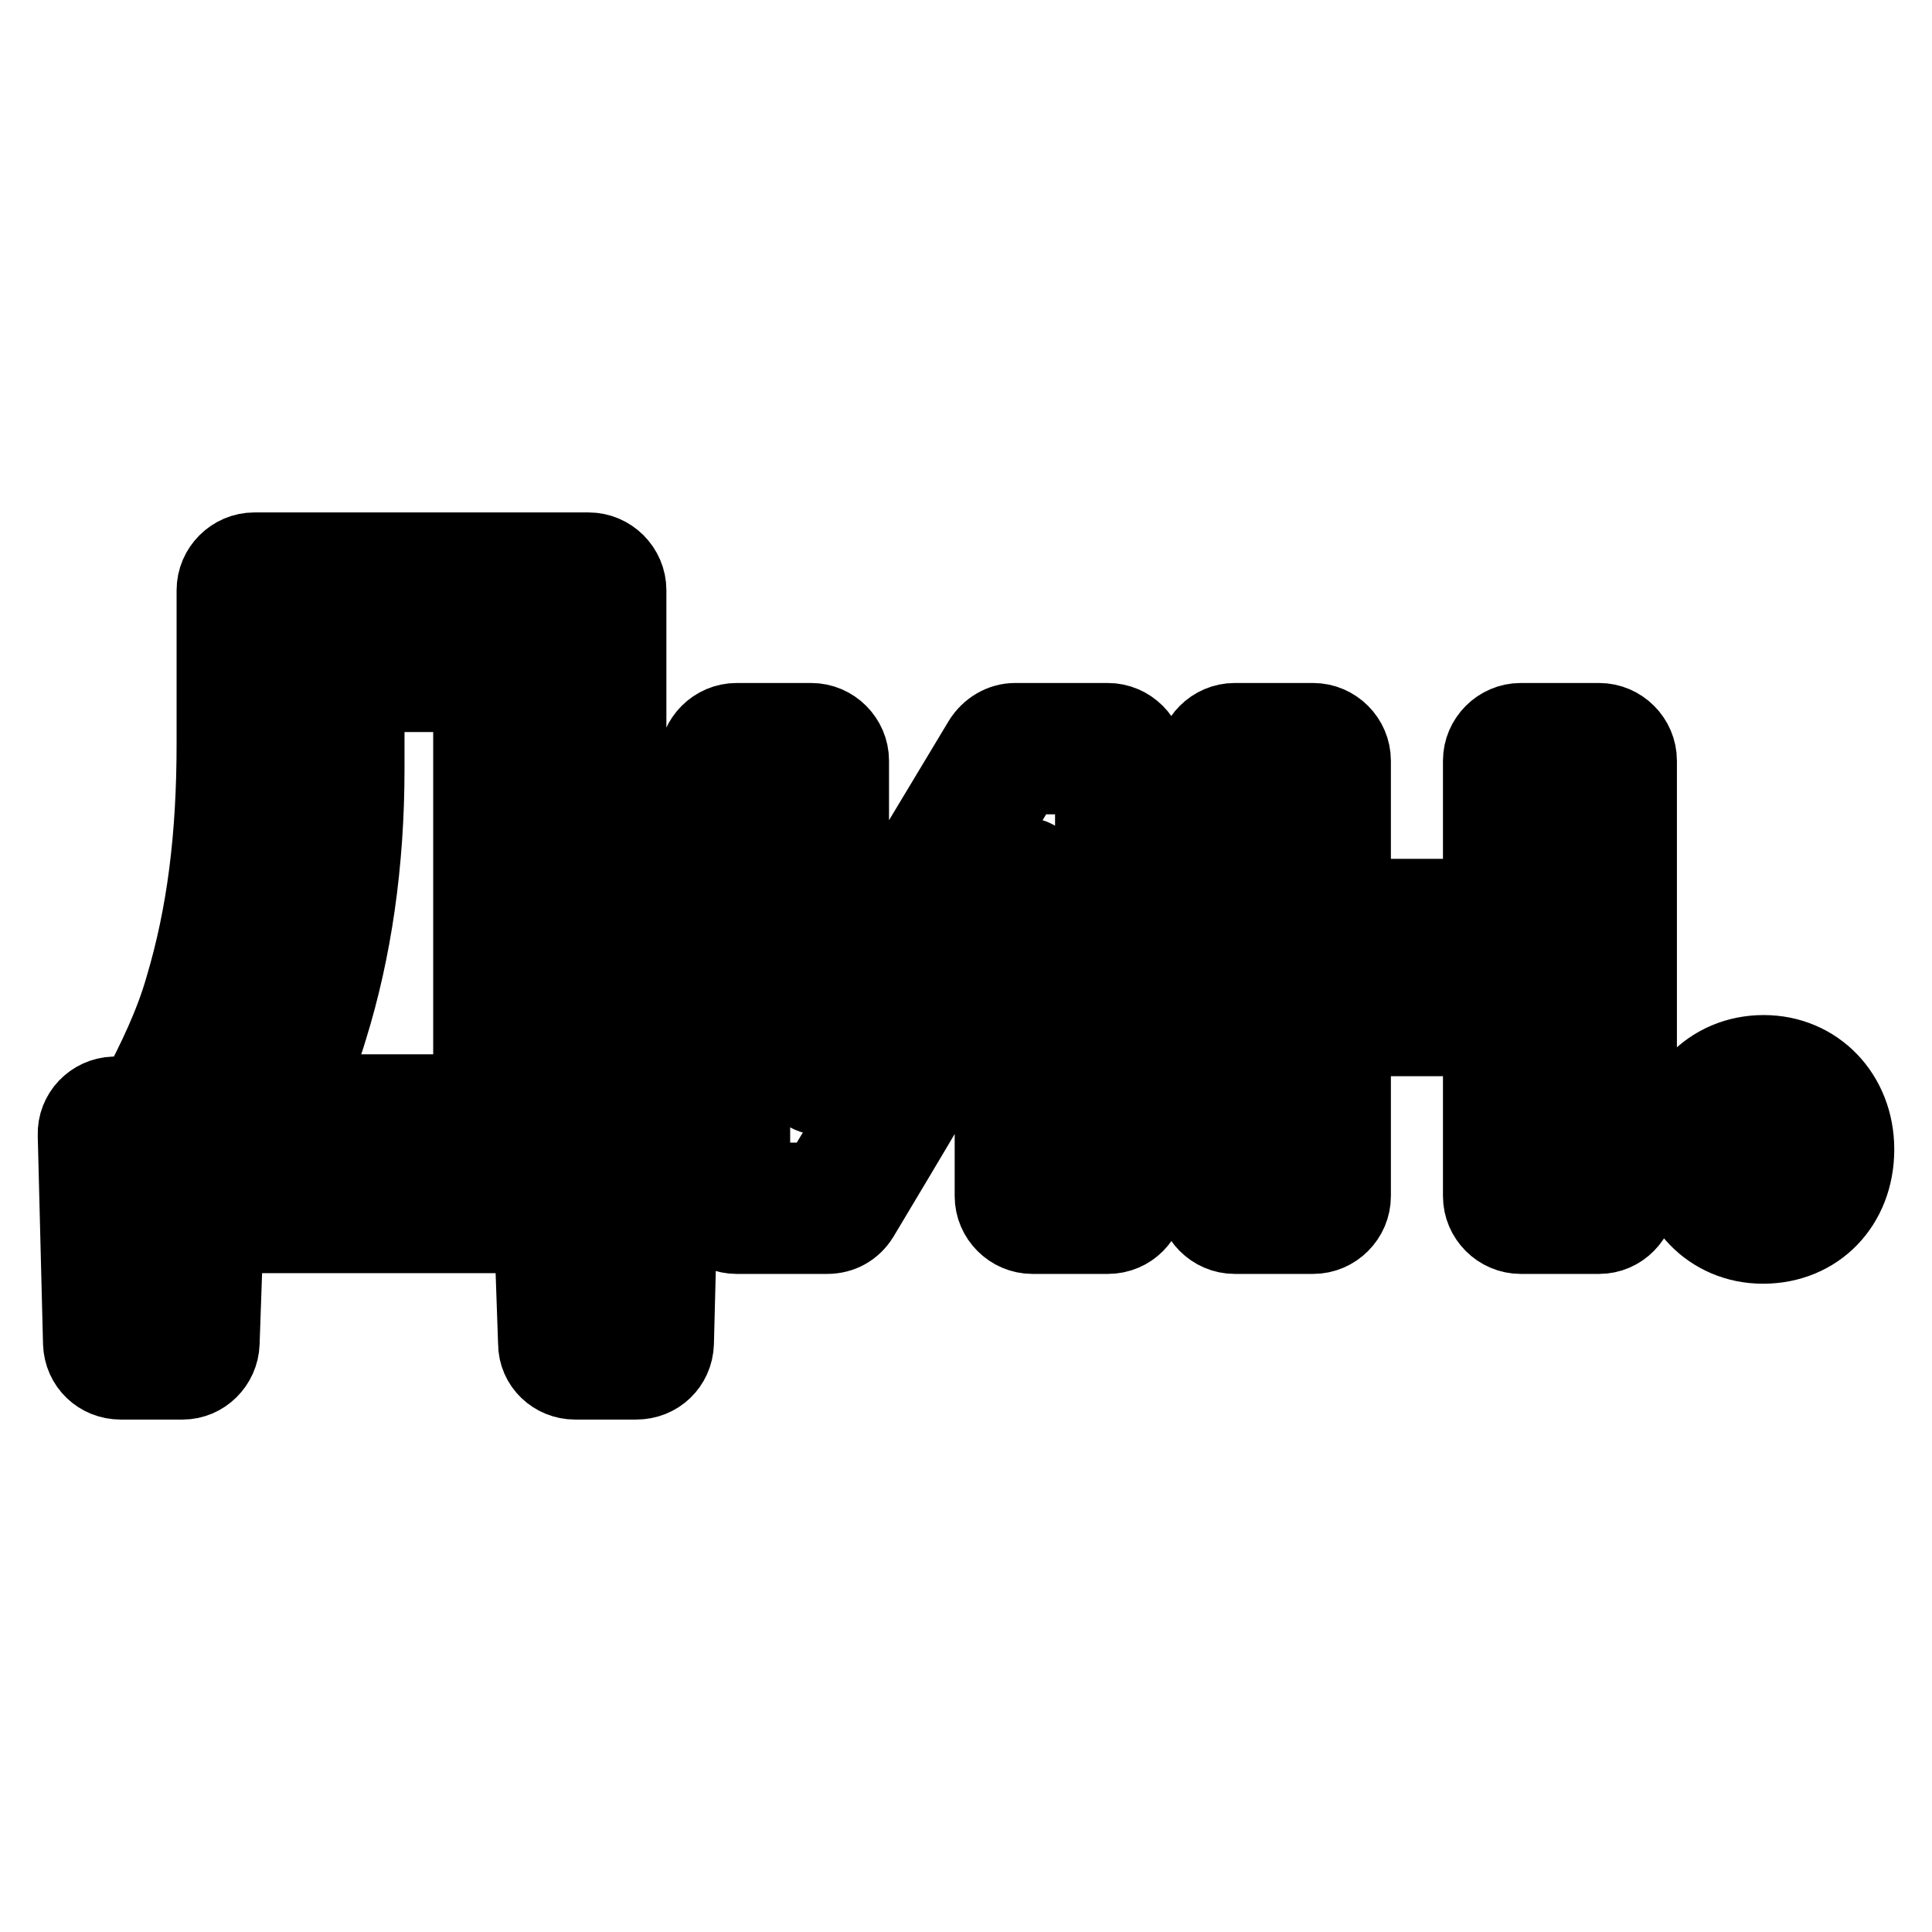 <?xml version="1.0" encoding="utf-8"?>
<!-- Svg Vector Icons : http://www.onlinewebfonts.com/icon -->
<!DOCTYPE svg PUBLIC "-//W3C//DTD SVG 1.1//EN" "http://www.w3.org/Graphics/SVG/1.1/DTD/svg11.dtd">
<svg version="1.1" xmlns="http://www.w3.org/2000/svg" xmlns:xlink="http://www.w3.org/1999/xlink" x="0px" y="0px" viewBox="0 0 256 256" enable-background="new 0 0 256 256" xml:space="preserve">
<g><g><g><g><g><path stroke-width="10" fill-opacity="0" stroke="#000000"  d="M84.3,183.1h-8.1c-2.8,0-5.2-2.2-5.2-5.1l-0.5-14.3H29.9L29.4,178c-0.1,2.8-2.4,5.1-5.2,5.1H16c-2.9,0-5.2-2.2-5.3-5.1L10,150.4c-0.1-2.9,2.2-5.3,5.1-5.4l3.1-0.1c2.3-4.4,4.6-9.1,6-14c2.9-9.7,4.2-20,4.2-32.4V78.2c0-2.9,2.4-5.3,5.3-5.3H78c2.9,0,5.3,2.4,5.3,5.3V145l1.9,0.1c2.9,0.1,5.2,2.5,5.1,5.4L89.6,178C89.5,180.9,87.2,183.1,84.3,183.1z M78.3,175.7h4l0.6-23.4l-3.4-0.1c-2-0.1-3.6-1.7-3.6-3.7V80.3H35.8v18.3c0,13.1-1.4,24-4.5,34.5c-1.9,6.4-4.8,12.1-7.6,17.3c-0.6,1.2-1.8,1.9-3.1,1.9l-3.1,0.1l0.6,23.4h4l0.6-15.8c0.1-2,1.7-3.6,3.7-3.6H74c2,0,3.6,1.6,3.7,3.6L78.3,175.7z M233.6,165.1c-7,0-12.3-5.5-12.3-12.8c0-7.3,5.3-12.8,12.4-12.8c7,0,12.3,5.5,12.3,12.8C246,159.7,240.8,165.1,233.6,165.1z M233.7,147c-3,0-5,2.2-5,5.4s2,5.4,4.9,5.4c3.1,0,5-2.1,5-5.4C238.6,149.1,236.6,147,233.7,147z M211.9,163.8h-10.4c-2.9,0-5.3-2.4-5.3-5.3v-20.9h-16.9v20.9c0,2.9-2.4,5.3-5.3,5.3h-10.4c-2.9,0-5.3-2.4-5.3-5.3v-57.7c0-2.9,2.4-5.3,5.3-5.3H174c2.9,0,5.3,2.4,5.3,5.3v18h16.9v-18c0-2.9,2.4-5.3,5.3-5.3h10.4c2.9,0,5.3,2.4,5.3,5.3v57.7C217.1,161.4,214.8,163.8,211.9,163.8z M203.6,156.4h6.1v-53.5h-6.1v19.6c0,2-1.7,3.7-3.7,3.7h-24.3c-2,0-3.7-1.7-3.7-3.7v-19.6h-6.1v53.5h6.1V134c0-2,1.7-3.7,3.7-3.7h24.3c2,0,3.7,1.7,3.7,3.7L203.6,156.4L203.6,156.4z M146.8,163.8h-10c-2.9,0-5.3-2.4-5.3-5.3v-24.5c0-0.7,0-1.4,0-2c-2.6,4.2-5.2,8.8-8,13.5c-3.1,5.3-6.3,10.6-9.4,15.8c-1,1.6-2.6,2.5-4.5,2.5h-12c-2.9,0-5.3-2.4-5.3-5.3v-57.7c0-2.9,2.4-5.3,5.3-5.3h9.9c2.9,0,5.3,2.4,5.3,5.3v24.3c0,0.6,0,1.1,0,1.6L130,98.1c1-1.6,2.7-2.6,4.5-2.6h12.3c2.9,0,5.3,2.4,5.3,5.3v57.7C152.1,161.4,149.8,163.8,146.8,163.8z M139,156.4h5.8v-53.5h-9l-17.4,28.8c-2.3,4.1-4.2,7.5-6.3,11.7c-0.8,1.6-2.6,2.3-4.2,1.9c-1.7-0.4-2.8-2-2.8-3.7c0.2-4.7,0.3-9.5,0.3-16.5v-22.2h-5.7v53.5h8.7c2.9-4.8,5.9-9.8,8.7-14.7c3-5.1,5.9-10,8.7-14.5c2.5-4.3,4.4-7.9,6.5-11.9c0.8-1.5,2.6-2.3,4.2-1.9c1.7,0.5,2.8,2,2.7,3.7c-0.3,5.4-0.4,9.8-0.4,17L139,156.4L139,156.4z M66.1,152.1H34.7c-1.3,0-2.5-0.7-3.2-1.8c-0.7-1.1-0.7-2.5-0.1-3.6c2.2-4.3,4-8.6,5.2-12.6c3.1-9.7,4.6-20.5,4.6-32.2V88.3c0-2,1.7-3.7,3.7-3.7h21.2c2,0,3.7,1.7,3.7,3.7v60.1C69.8,150.4,68.1,152.1,66.1,152.1z M40.6,144.7h21.8V92H48.6v9.9c0,12.5-1.7,24.1-4.9,34.4C42.9,139,41.8,141.8,40.6,144.7z"/></g></g></g><g></g><g></g><g></g><g></g><g></g><g></g><g></g><g></g><g></g><g></g><g></g><g></g><g></g><g></g><g></g></g></g>
</svg>